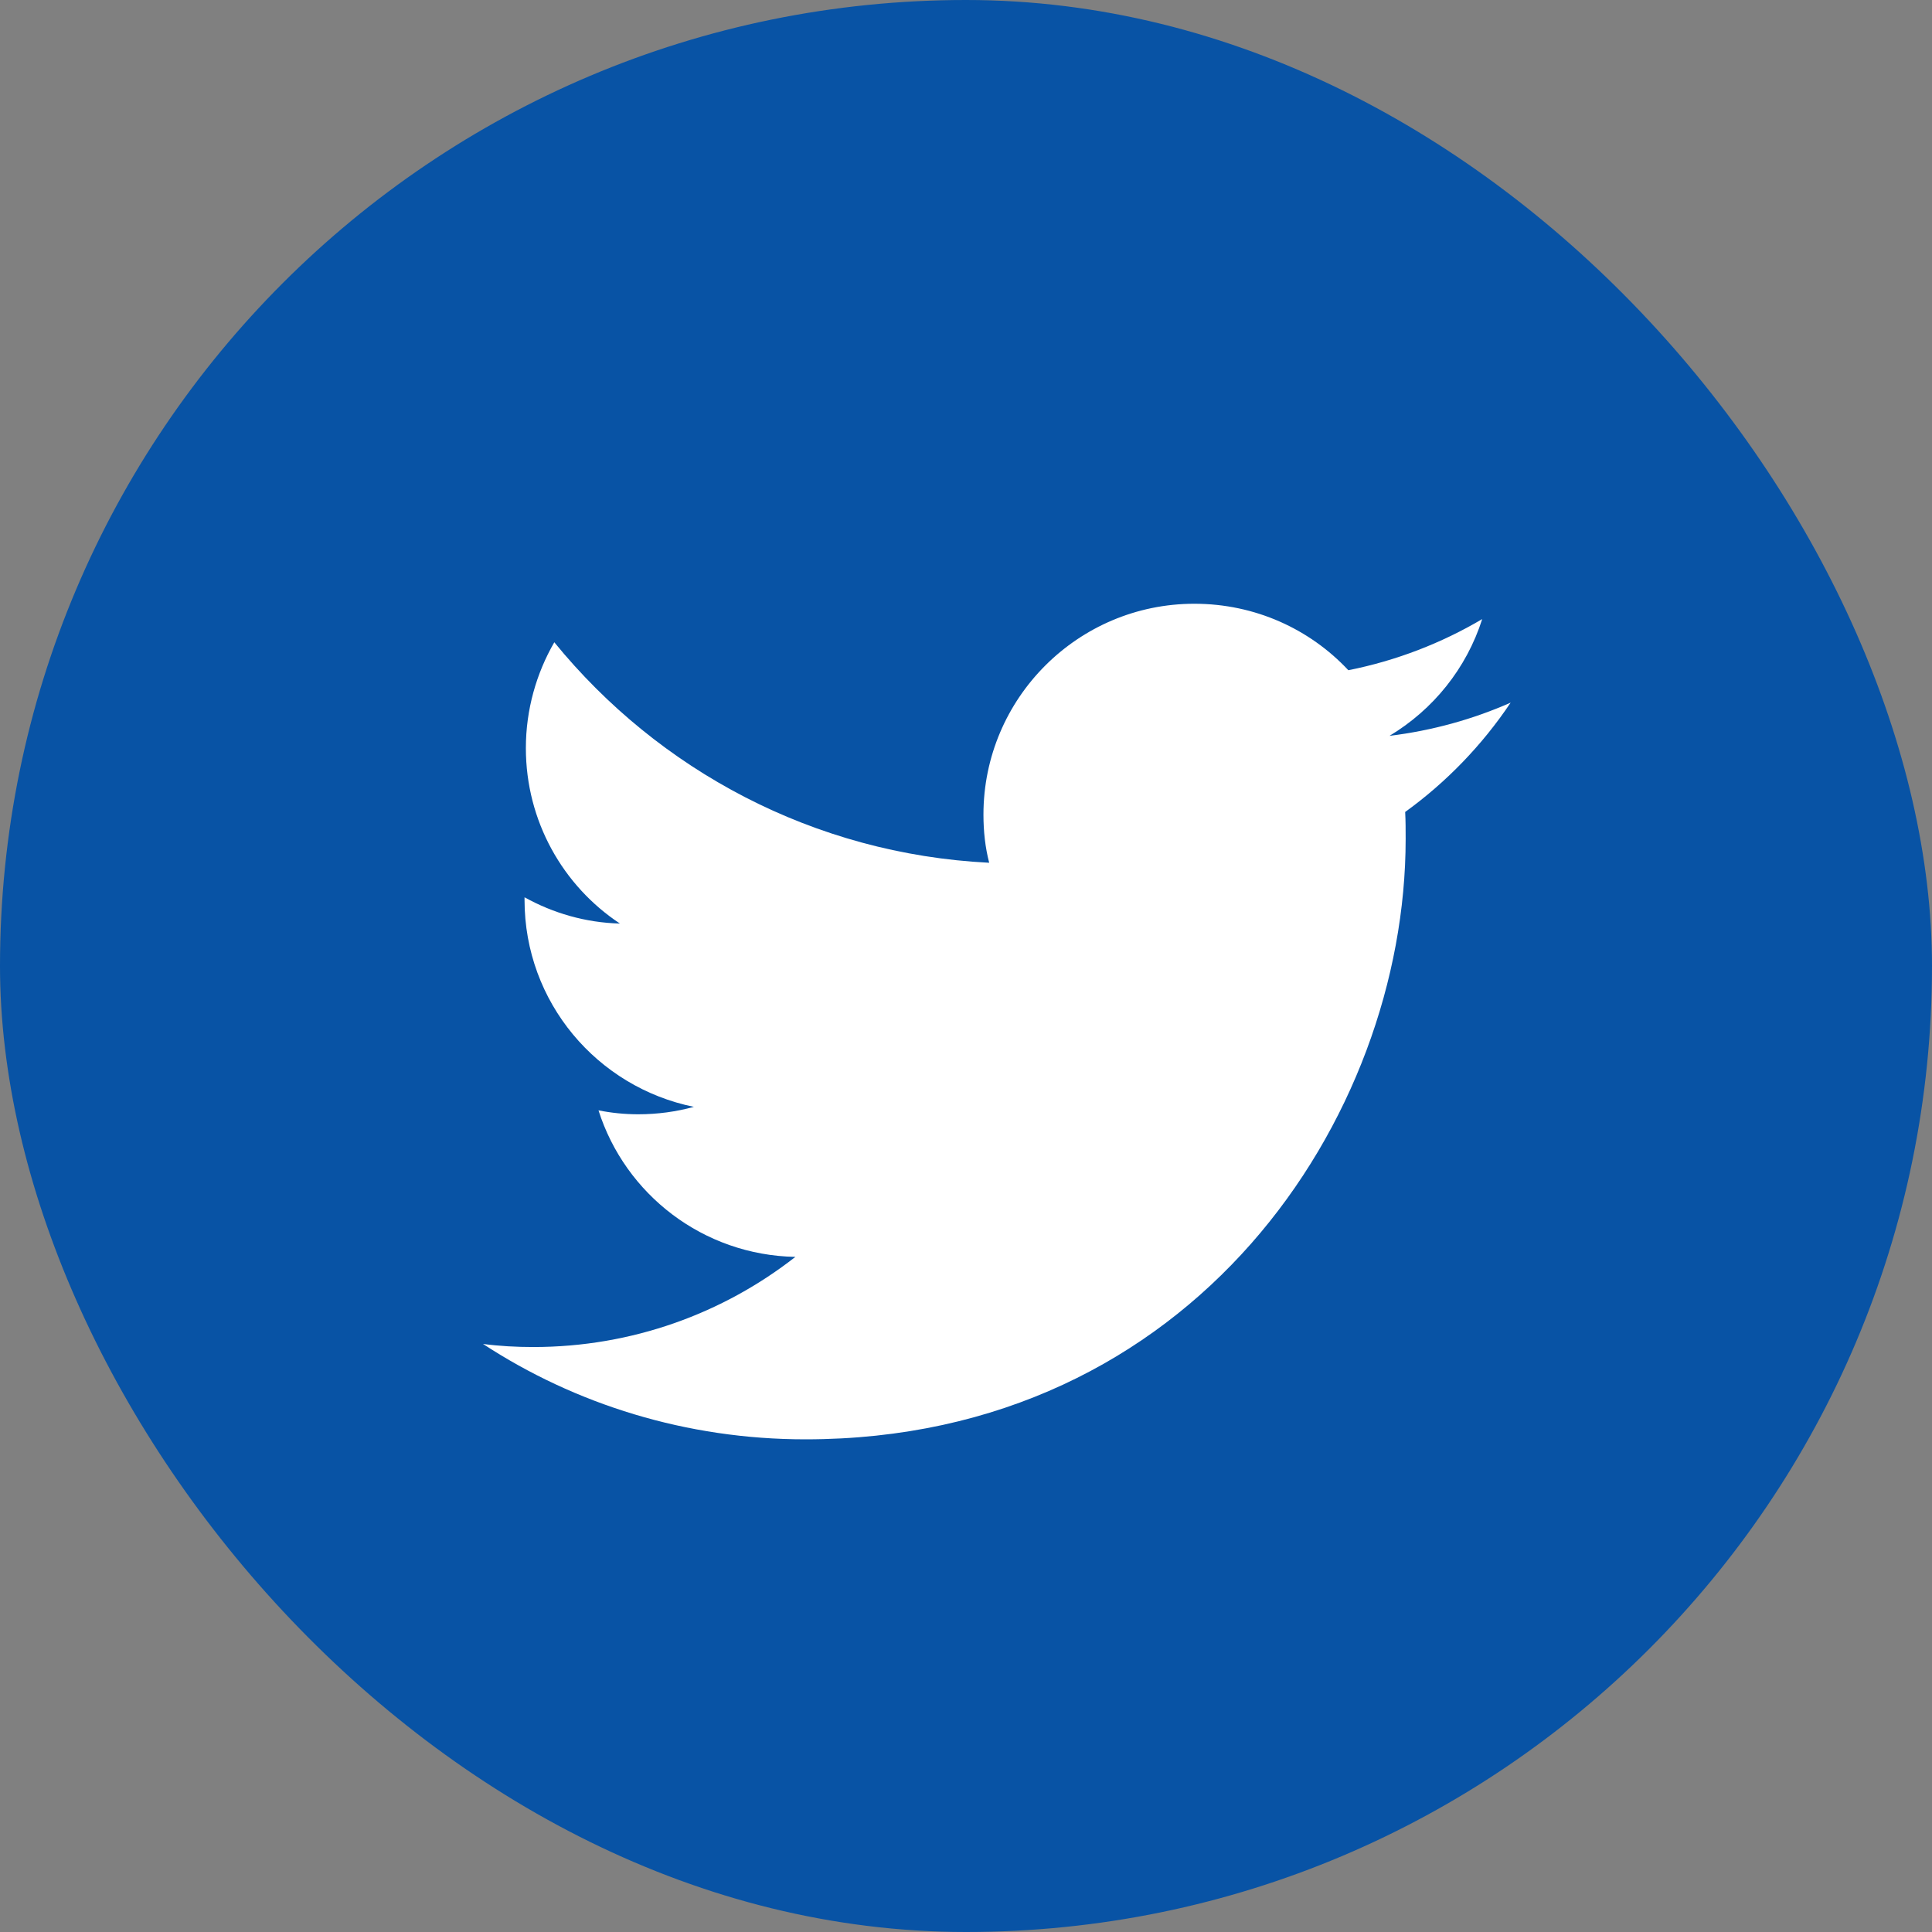 <svg width="32" height="32" viewBox="0 0 32 32" fill="none" xmlns="http://www.w3.org/2000/svg">
<rect x="0" y="0" width="32" height="32" fill="#808080" stroke="none"/>
<rect width="32" height="32" rx="16" fill="#0853A5"/>
<path d="M13.34 23.84C19.767 23.84 23.282 18.514 23.282 13.898C23.282 13.746 23.282 13.594 23.274 13.449C23.956 12.956 24.55 12.341 25.021 11.638C24.398 11.913 23.724 12.101 23.014 12.188C23.738 11.754 24.289 11.072 24.55 10.254C23.876 10.652 23.13 10.942 22.333 11.101C21.695 10.42 20.789 10 19.782 10C17.855 10 16.289 11.565 16.289 13.493C16.289 13.768 16.318 14.036 16.384 14.29C13.478 14.145 10.906 12.754 9.181 10.638C8.884 11.152 8.71 11.754 8.71 12.391C8.71 13.601 9.326 14.674 10.268 15.297C9.696 15.282 9.159 15.123 8.688 14.862C8.688 14.877 8.688 14.891 8.688 14.905C8.688 16.601 9.891 18.007 11.493 18.333C11.203 18.413 10.891 18.456 10.572 18.456C10.348 18.456 10.13 18.434 9.913 18.391C10.355 19.782 11.645 20.789 13.174 20.818C11.978 21.753 10.471 22.311 8.833 22.311C8.551 22.311 8.275 22.296 8 22.26C9.529 23.26 11.369 23.84 13.34 23.84Z" fill="white"/>
</svg>
